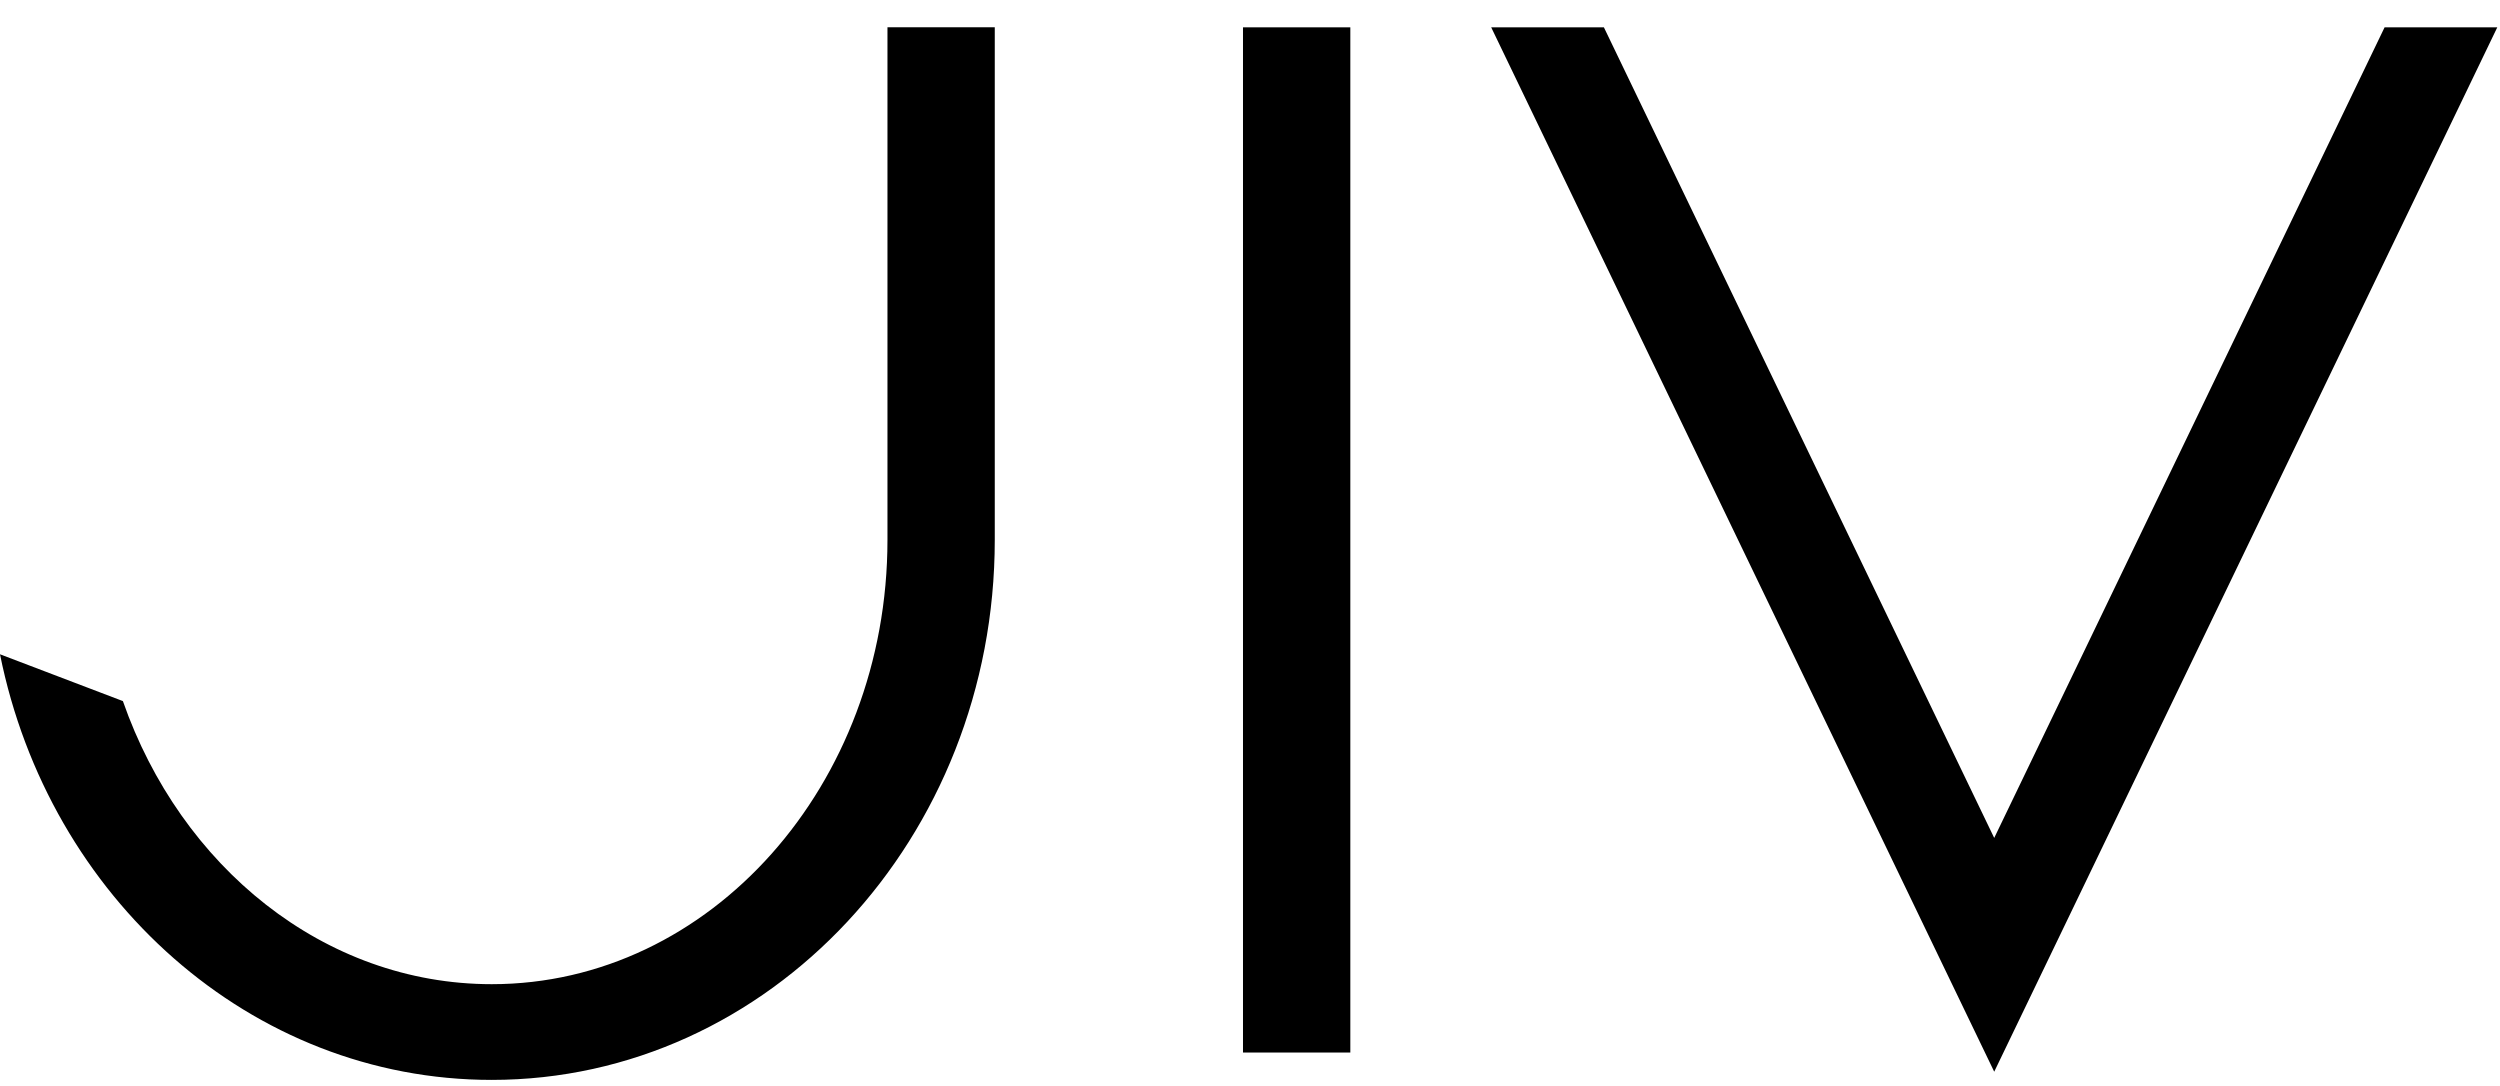 <svg class="img-responsive" width="76" height="33" viewBox="0 0 76 33" fill="none" xmlns="http://www.w3.org/2000/svg">
                            <g clip-path="url(#a)" fill="#000">
                                <path d="M3.736 21.313c1.754 5.03 6.11 8.606 11.213 8.606 6.646 0 12.03-6.067 12.03-13.507V.828h3.262v15.585c0 9.06-6.852 16.416-15.293 16.416C7.617 32.83 1.486 27.28 0 19.89M41.05.83h-3.263v31.168h3.263V.828zM75.918.83L60.624 32.58 45.332.83h3.426l11.866 24.643L72.492.83h3.426z"></path>
                            </g>
                            <defs>
                                <clipPath id="a">
                                    <path fill="#fff" d="M0 .83h75.918v32H0z"></path>
                                </clipPath>
                            </defs>
                        </svg>
